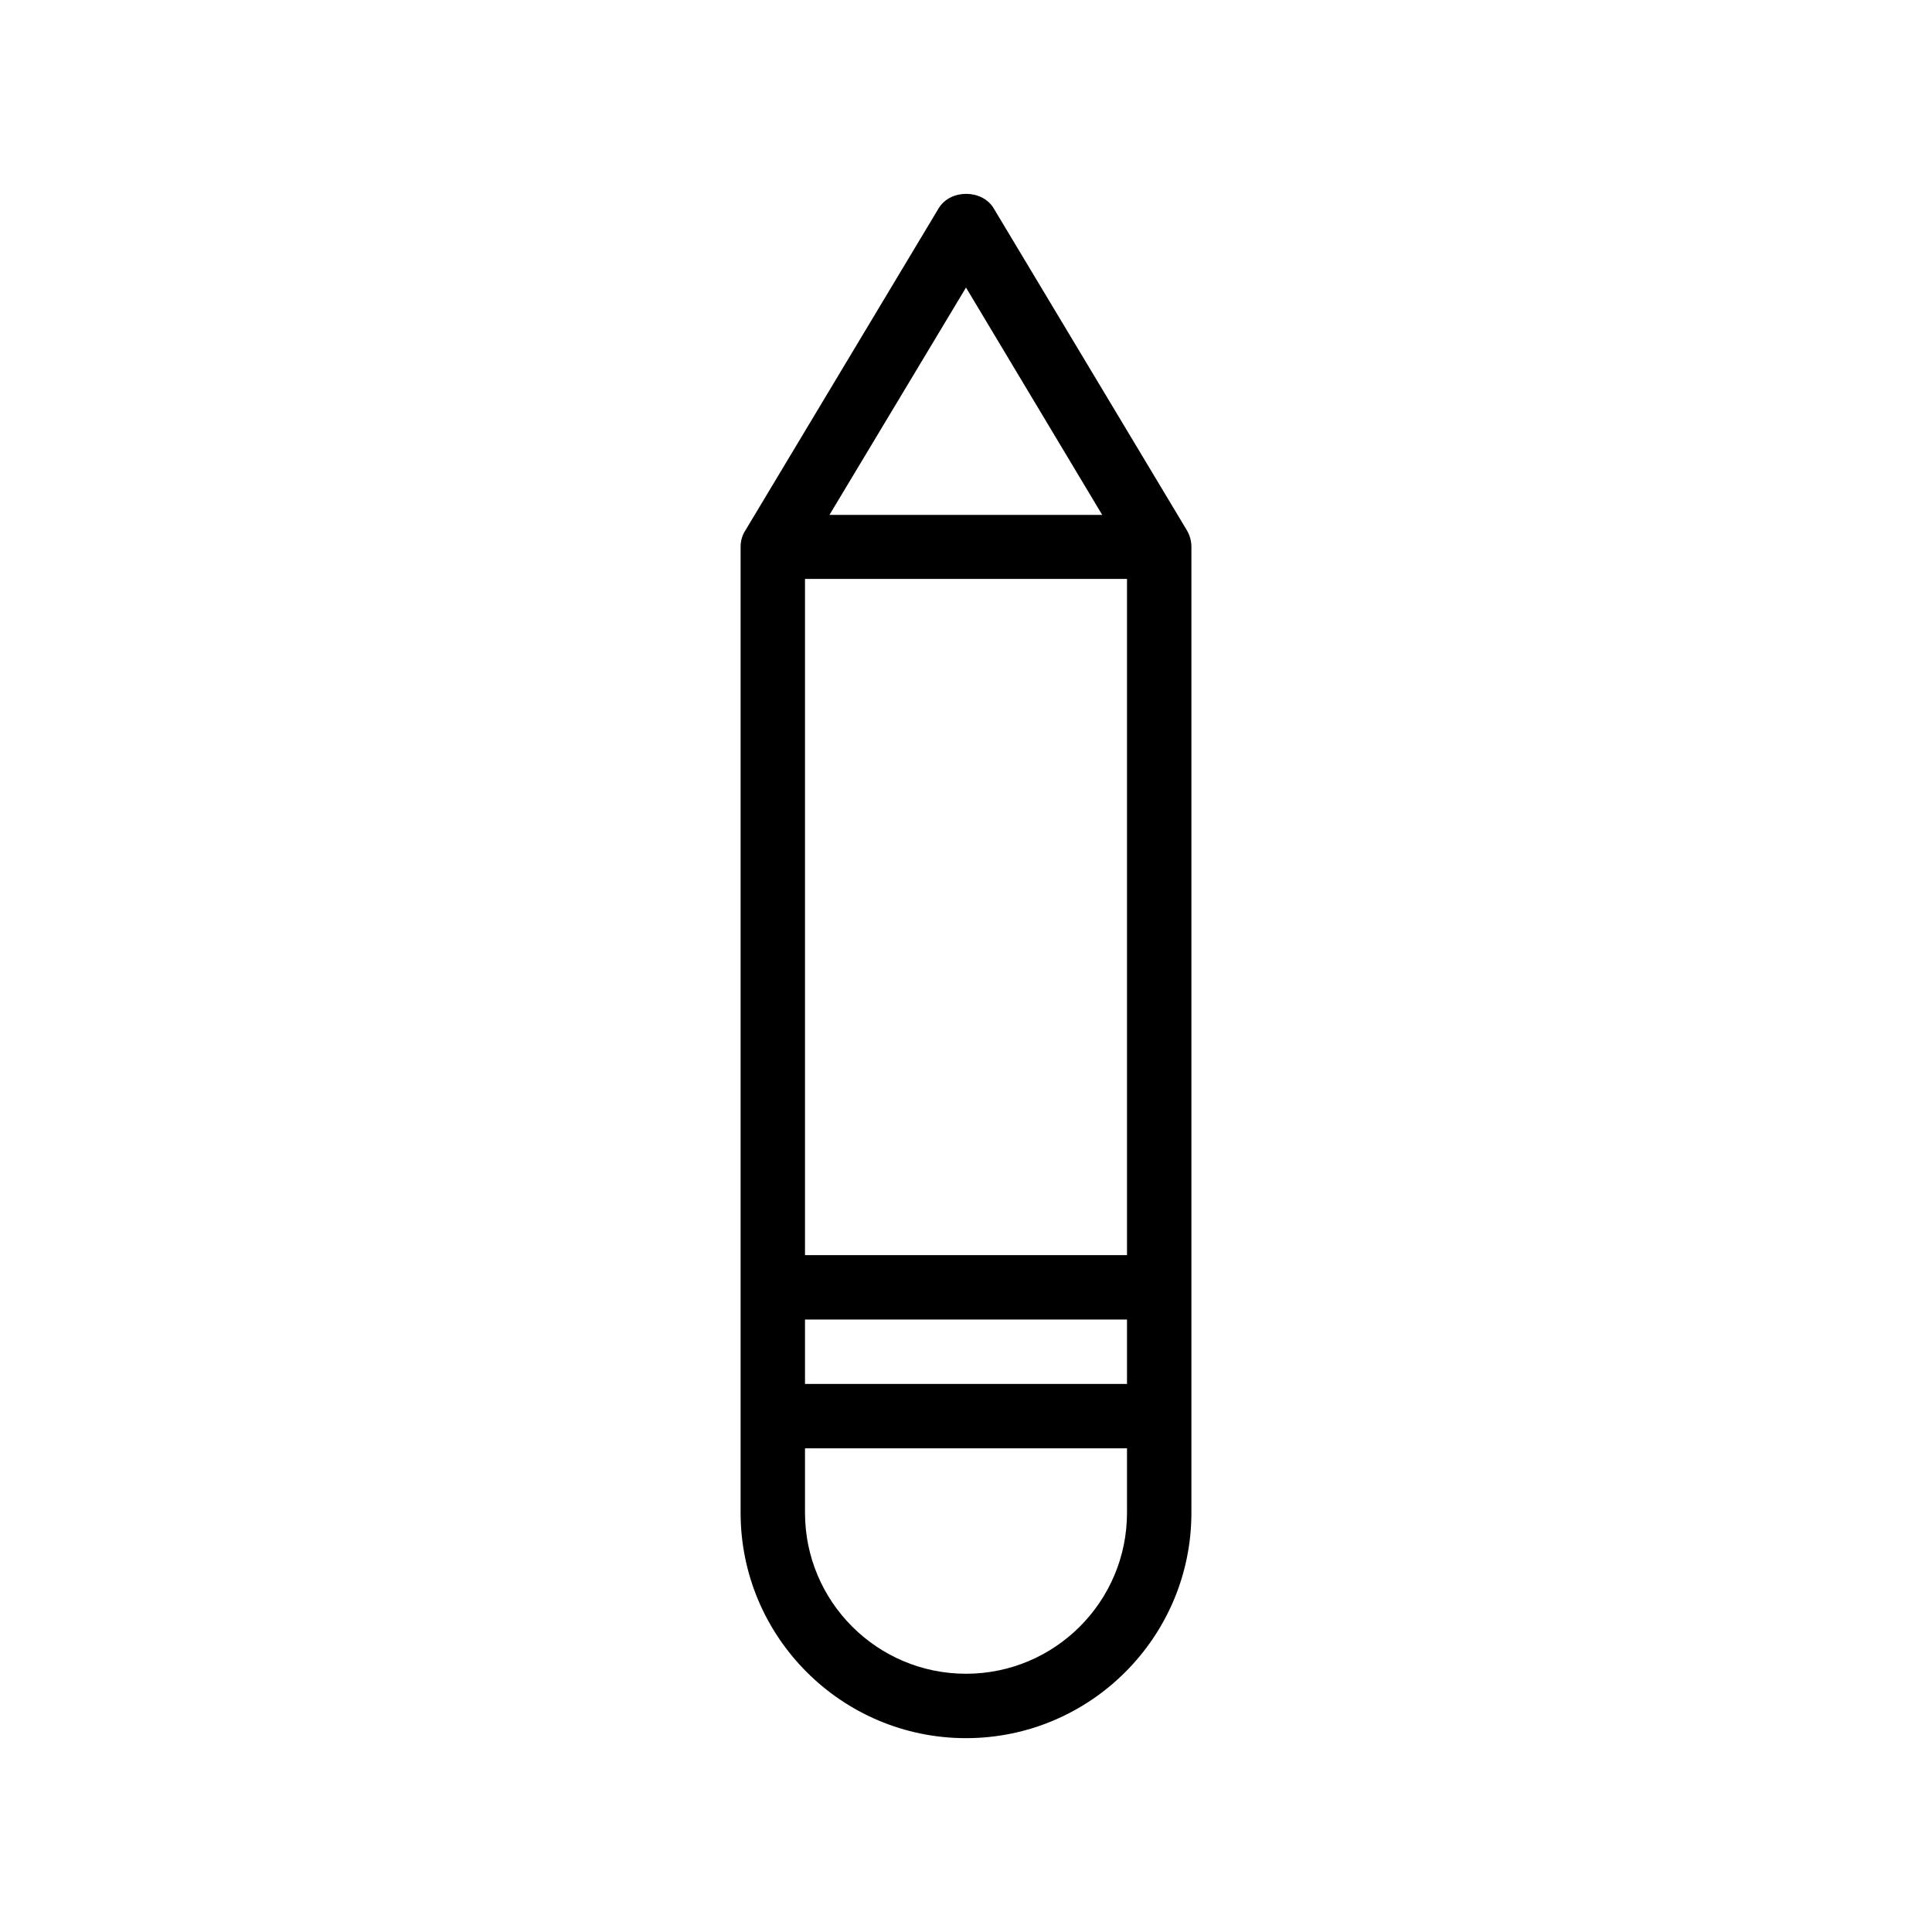 <svg id="Layer_1" enable-background="new 0 0 60 60" viewBox="0 0 60 60" xmlns="http://www.w3.org/2000/svg"><path d="m37 46.98v-30c0-.18-.05-.36-.14-.51l-6-10c-.36-.6-1.35-.6-1.71 0l-6 10c-.1.15-.15.33-.15.51v30c0 3.86 3.14 7 7 7s7-3.14 7-7zm-7-38.05 4.23 7.06h-8.47zm-5 9.05h10v21h-10zm0 23h10v2h-10zm0 6v-2h10v2c0 2.76-2.24 5-5 5s-5-2.24-5-5z"/></svg>
